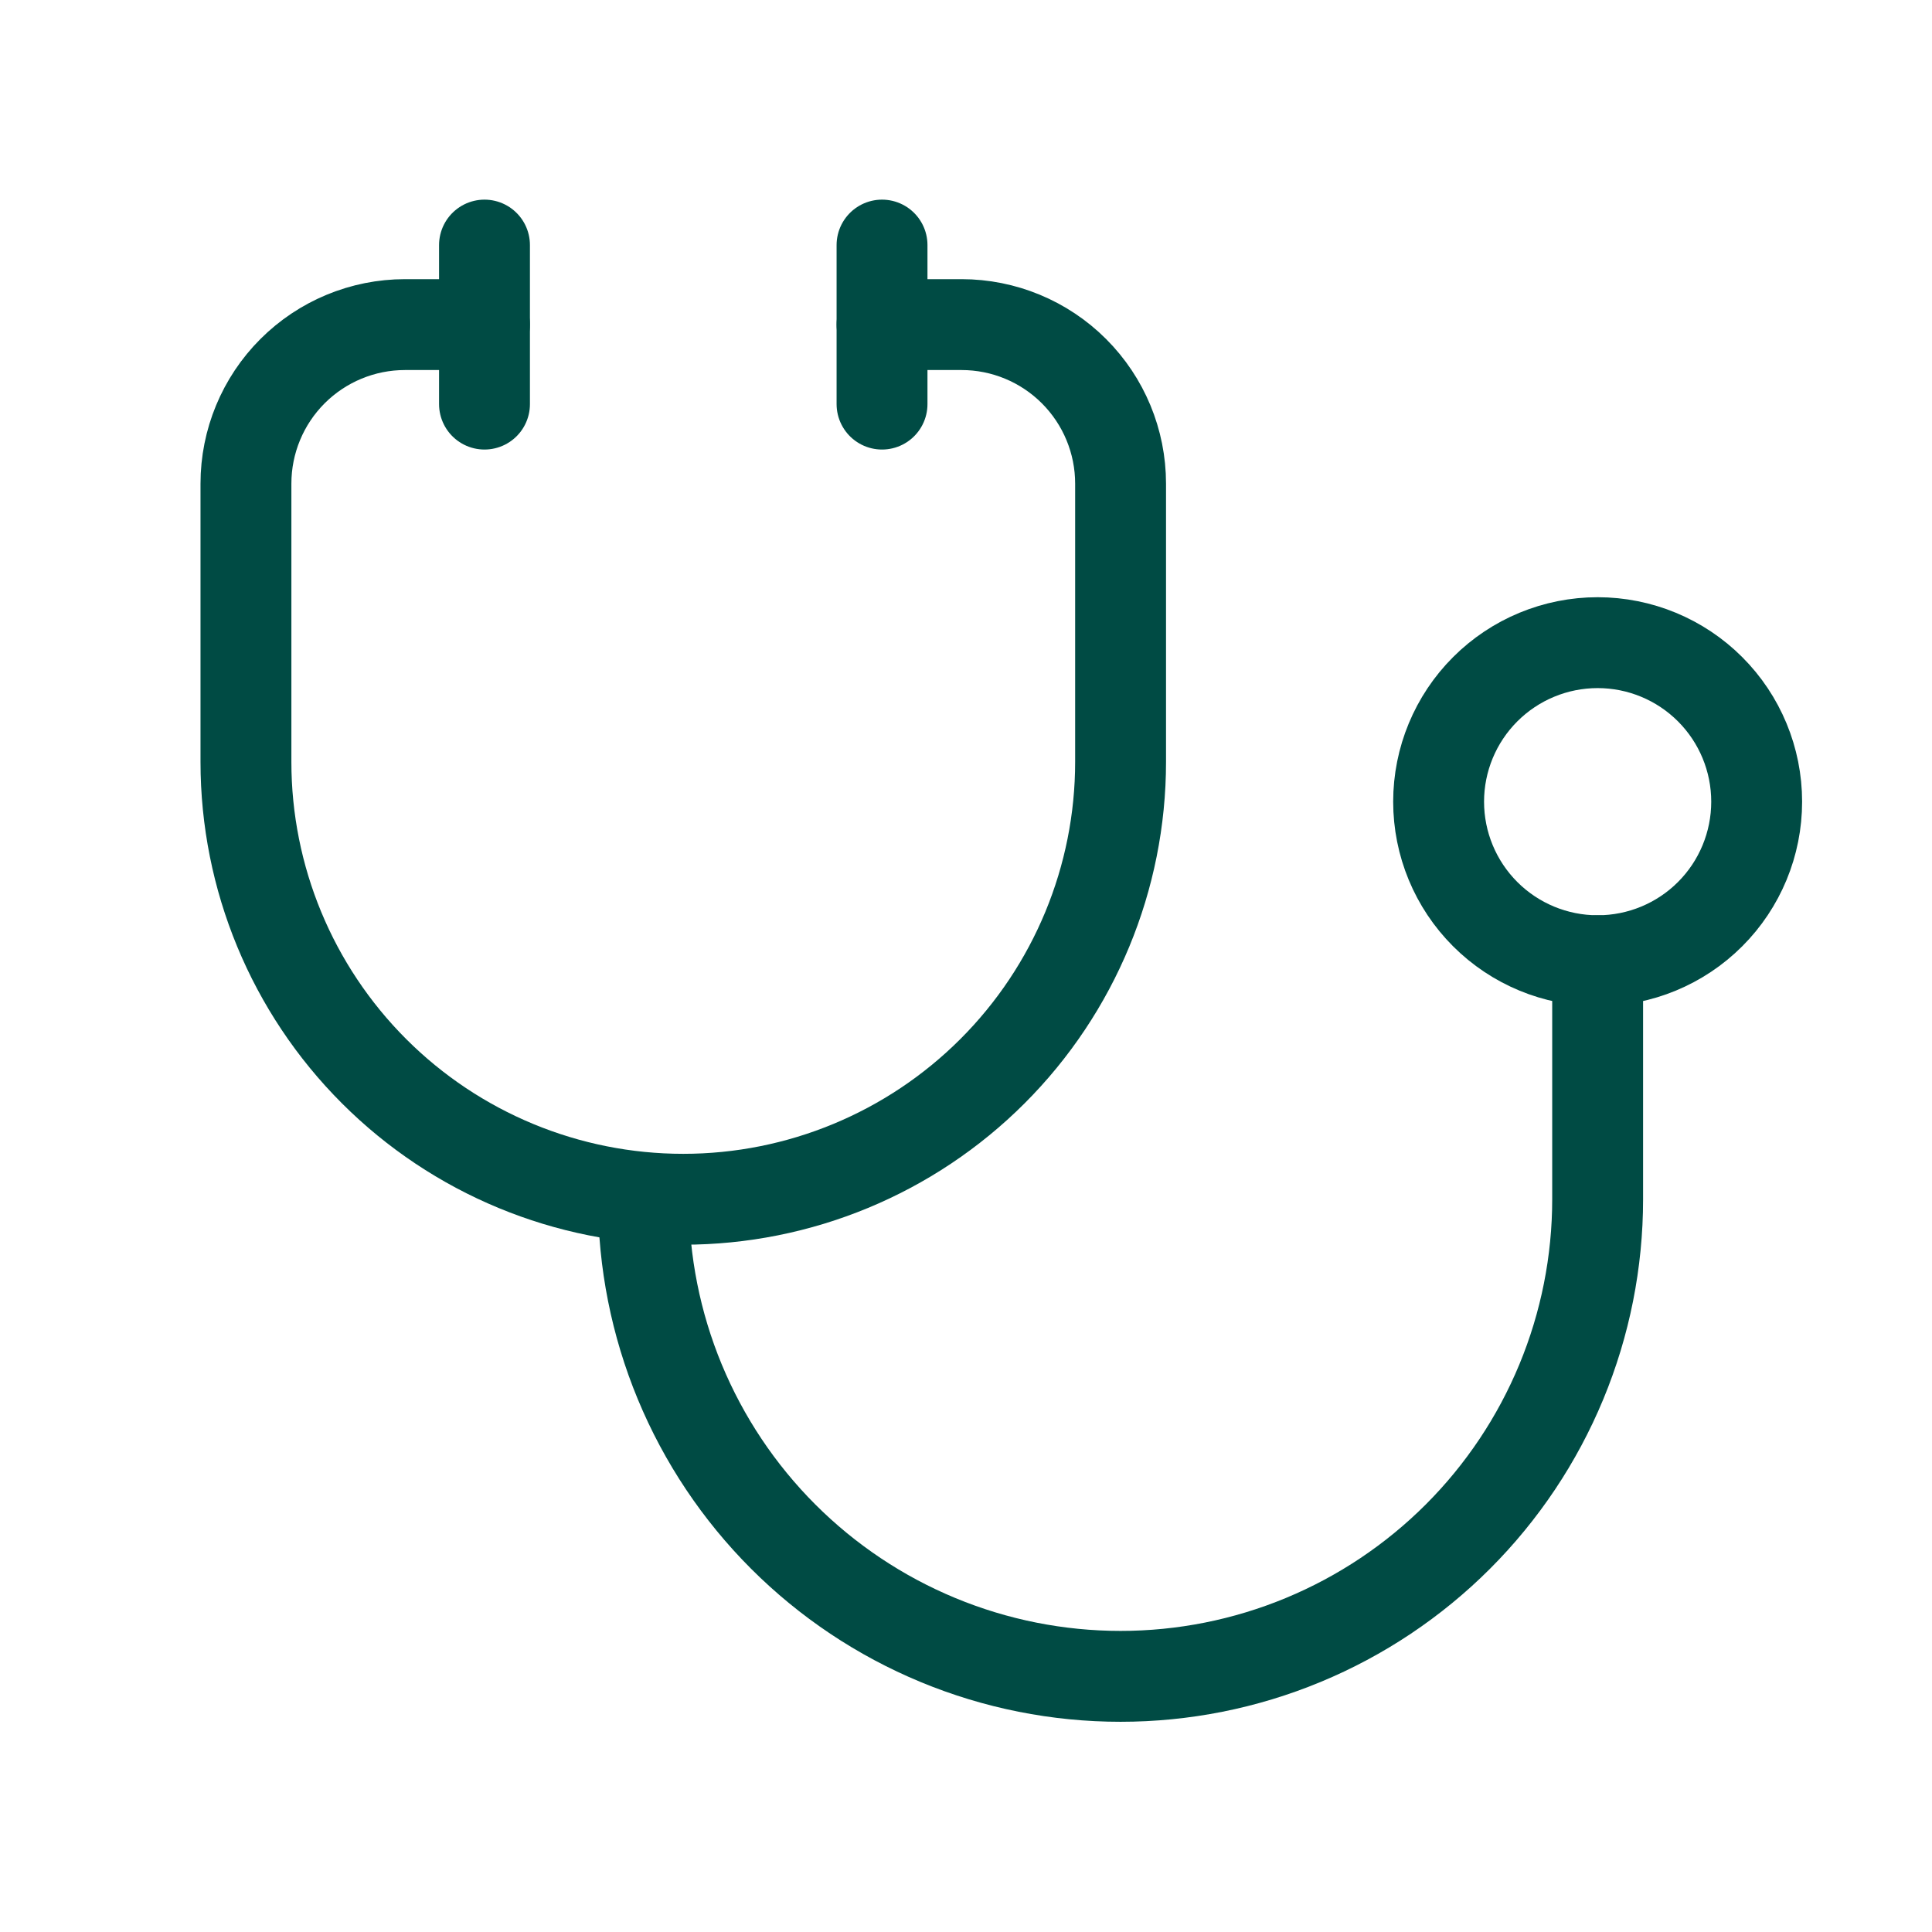 <svg width="80" height="80" viewBox="0 0 80 80" fill="none" xmlns="http://www.w3.org/2000/svg">
<g clip-path="url(#clip0_257_4957)">
<path d="M20.061 13.441H16.769C15.022 13.441 13.347 14.135 12.112 15.37C10.877 16.605 10.184 18.28 10.184 20.026V31.55C10.184 36.353 12.091 40.959 15.488 44.355C18.884 47.751 23.49 49.659 28.292 49.659C33.095 49.659 37.701 47.751 41.097 44.355C44.493 40.959 46.401 36.353 46.401 31.55V20.026C46.401 18.28 45.707 16.605 44.472 15.37C43.237 14.135 41.563 13.441 39.816 13.441H36.524" stroke="#004B44" stroke-width="3.763" stroke-linecap="round" stroke-linejoin="round"/>
<path d="M26.645 49.659C26.645 52.253 27.155 54.822 28.148 57.219C29.141 59.615 30.596 61.793 32.431 63.628C34.265 65.462 36.443 66.917 38.84 67.91C41.236 68.903 43.805 69.414 46.4 69.414C48.994 69.414 51.563 68.903 53.959 67.91C56.356 66.917 58.534 65.462 60.368 63.628C62.203 61.793 63.658 59.615 64.651 57.219C65.644 54.822 66.155 52.253 66.155 49.659V39.781" stroke="#004B44" stroke-width="3.763" stroke-linecap="round" stroke-linejoin="round"/>
<path d="M36.523 10.148V16.733" stroke="#004B44" stroke-width="3.763" stroke-linecap="round" stroke-linejoin="round"/>
<path d="M20.062 10.148V16.733" stroke="#004B44" stroke-width="3.763" stroke-linecap="round" stroke-linejoin="round"/>
<path d="M59.57 33.196C59.57 34.943 60.264 36.618 61.499 37.853C62.734 39.088 64.409 39.781 66.155 39.781C67.902 39.781 69.577 39.088 70.812 37.853C72.047 36.618 72.74 34.943 72.74 33.196C72.74 31.45 72.047 29.775 70.812 28.54C69.577 27.305 67.902 26.611 66.155 26.611C64.409 26.611 62.734 27.305 61.499 28.54C60.264 29.775 59.57 31.45 59.57 33.196Z" stroke="#004B44" stroke-width="3.763" stroke-linecap="round" stroke-linejoin="round"/>
</g>
<defs>
<clipPath id="clip0_257_4957">
<rect width="79.02" height="79.02" fill="white" transform="translate(0.305 0.271)"/>
</clipPath>
</defs>
</svg>
